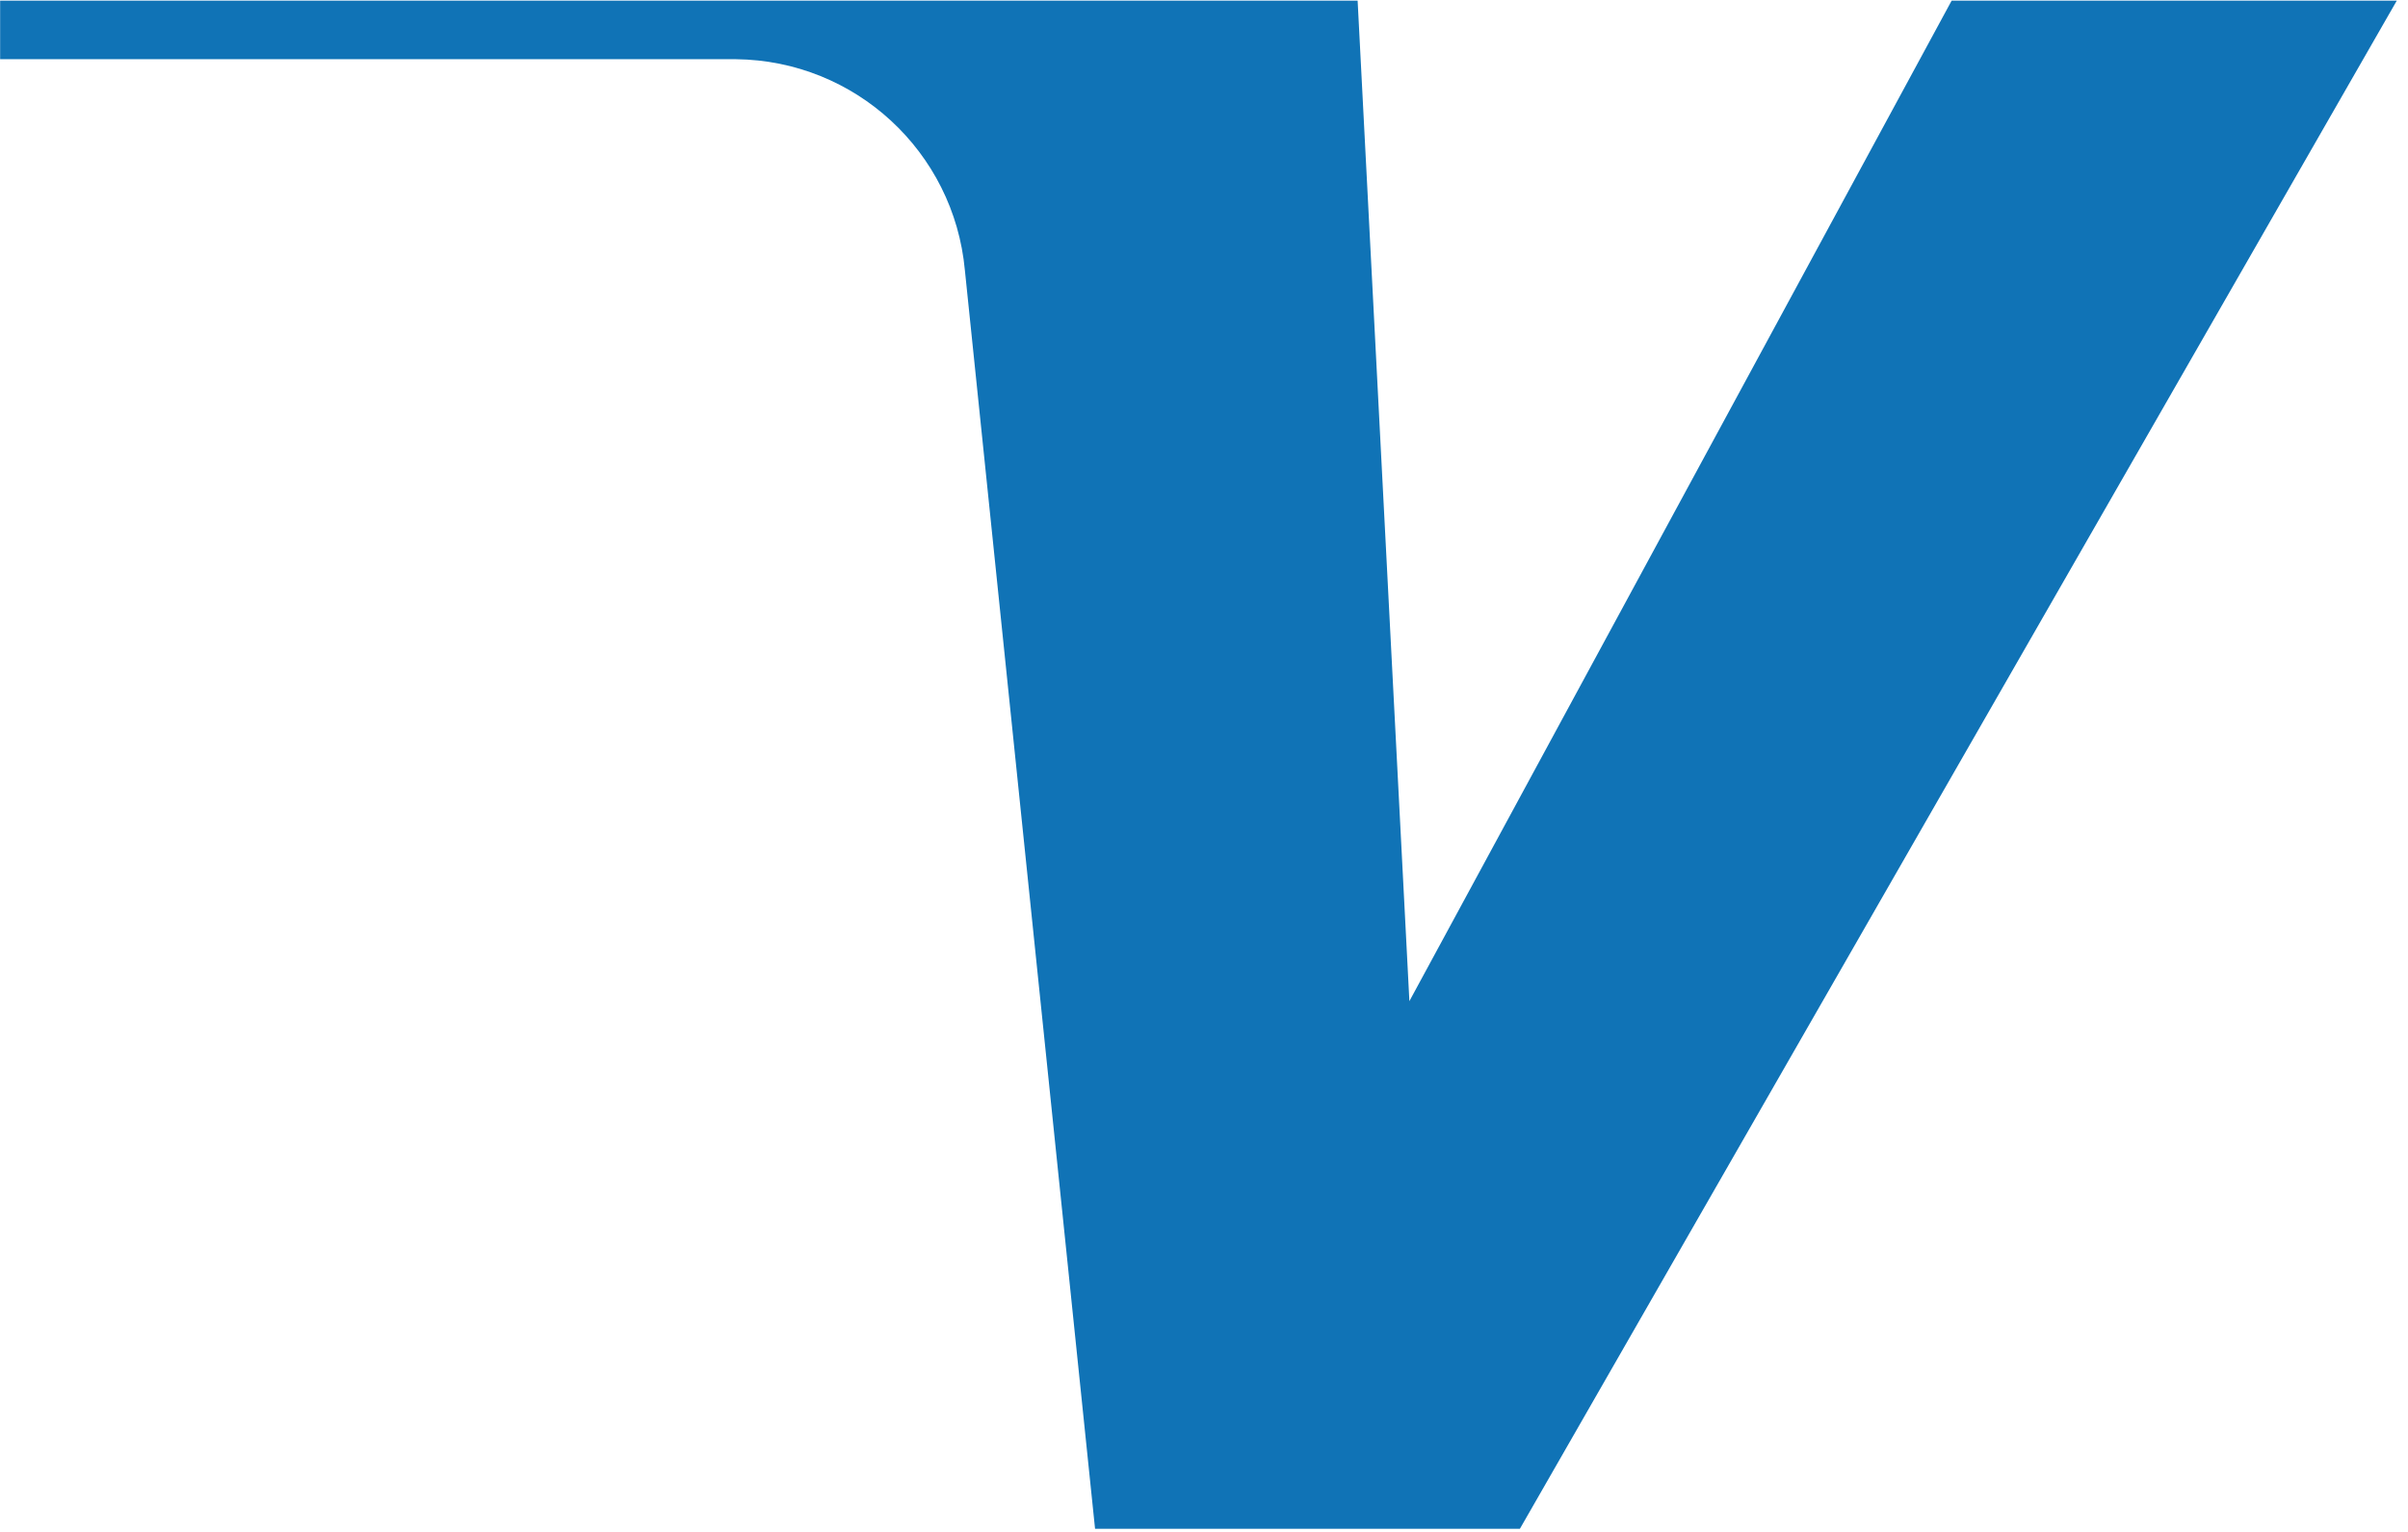 <svg xmlns="http://www.w3.org/2000/svg" width="187" height="119" viewBox="0 0 187 119" fill="none"><path d="M0 4.6H57.16C66.41 4.7 74.08 11.78 74.93 20.99L85.04 118.76H118.03L186.13 0.05H151.56L109.45 77.77L105.43 0.05H0.01V4.59L0 4.6Z" fill="#1073B6"></path></svg>